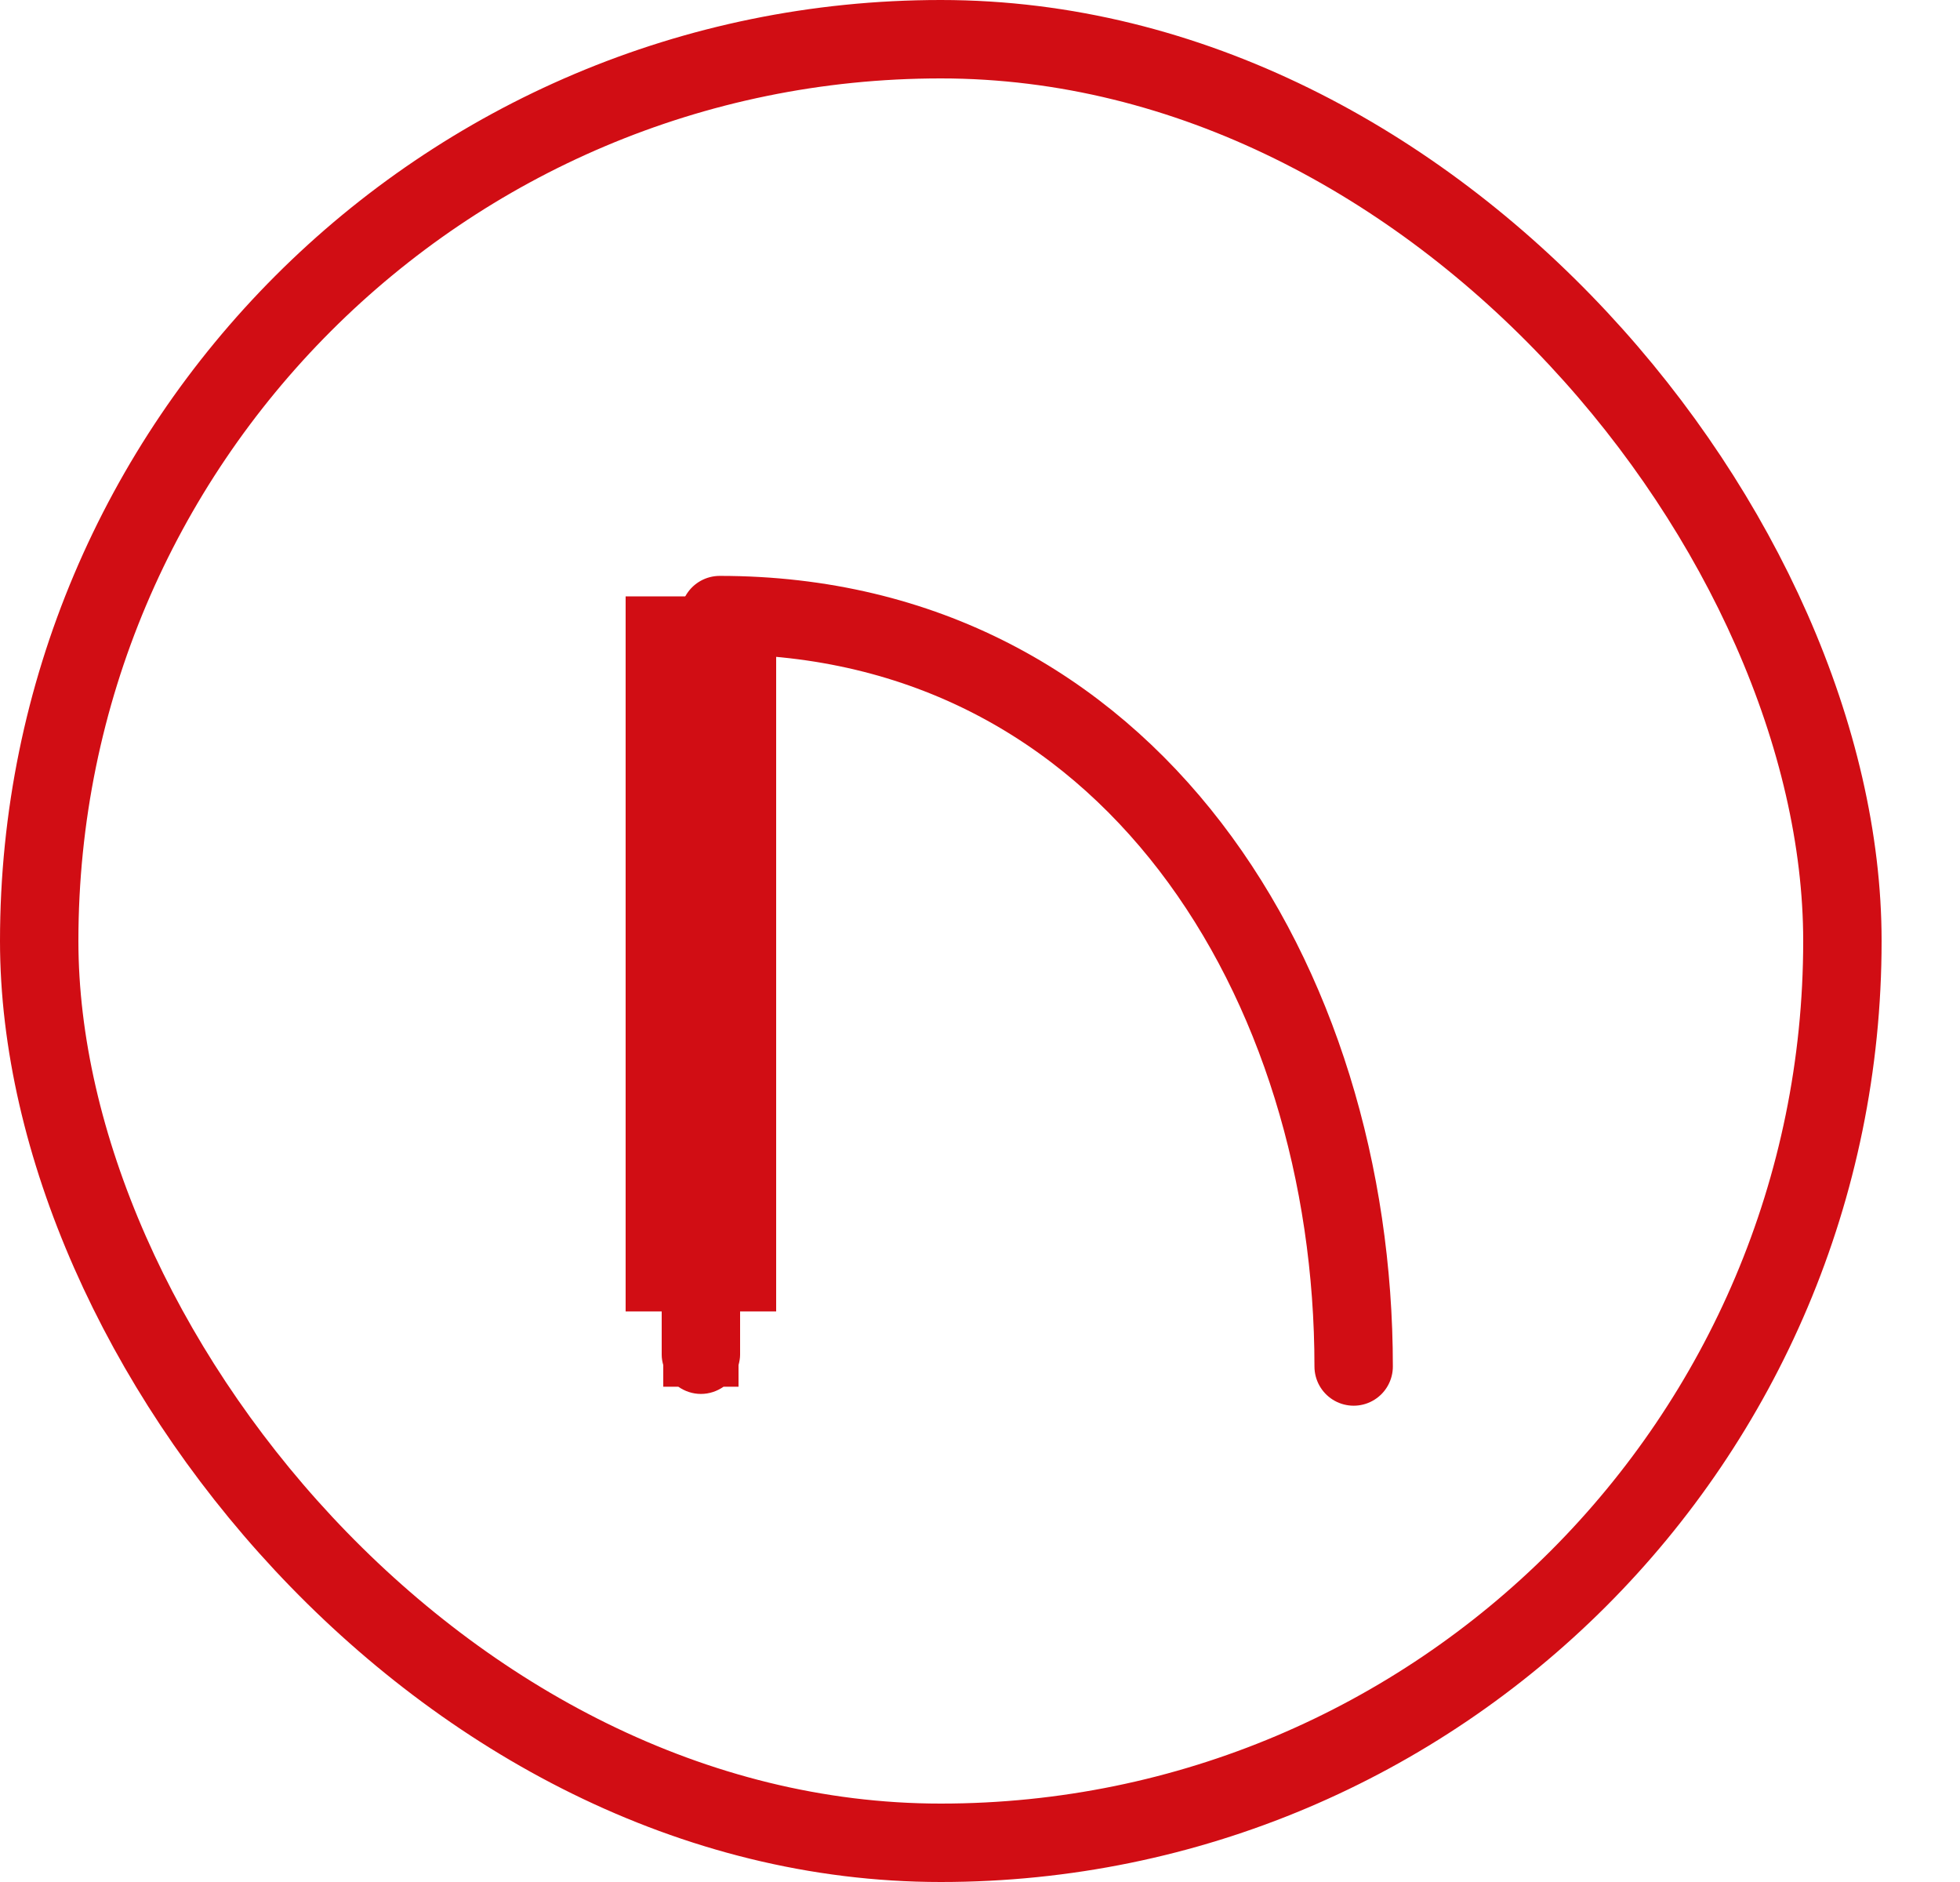 <svg width="25" height="24" viewBox="0 0 25 24" fill="none" xmlns="http://www.w3.org/2000/svg">
<rect x="0.5" y="0.5" width="23" height="23" rx="11.5" stroke="#D10D14"/>
<path d="M9.18 7.844C14.402 7.844 17.266 12.522 17.266 17.426" stroke="#D10D14" stroke-linecap="round"/>
<path d="M9.9 16.724H9.44V17.276C9.44 17.322 9.431 17.366 9.42 17.408V17.684H9.229C9.147 17.741 9.048 17.776 8.94 17.776C8.833 17.776 8.734 17.741 8.652 17.684H8.46V17.408C8.448 17.366 8.44 17.322 8.44 17.276V16.724H7.98V7.605H9.9V16.724Z" fill="#D10D14"/>
</svg>
